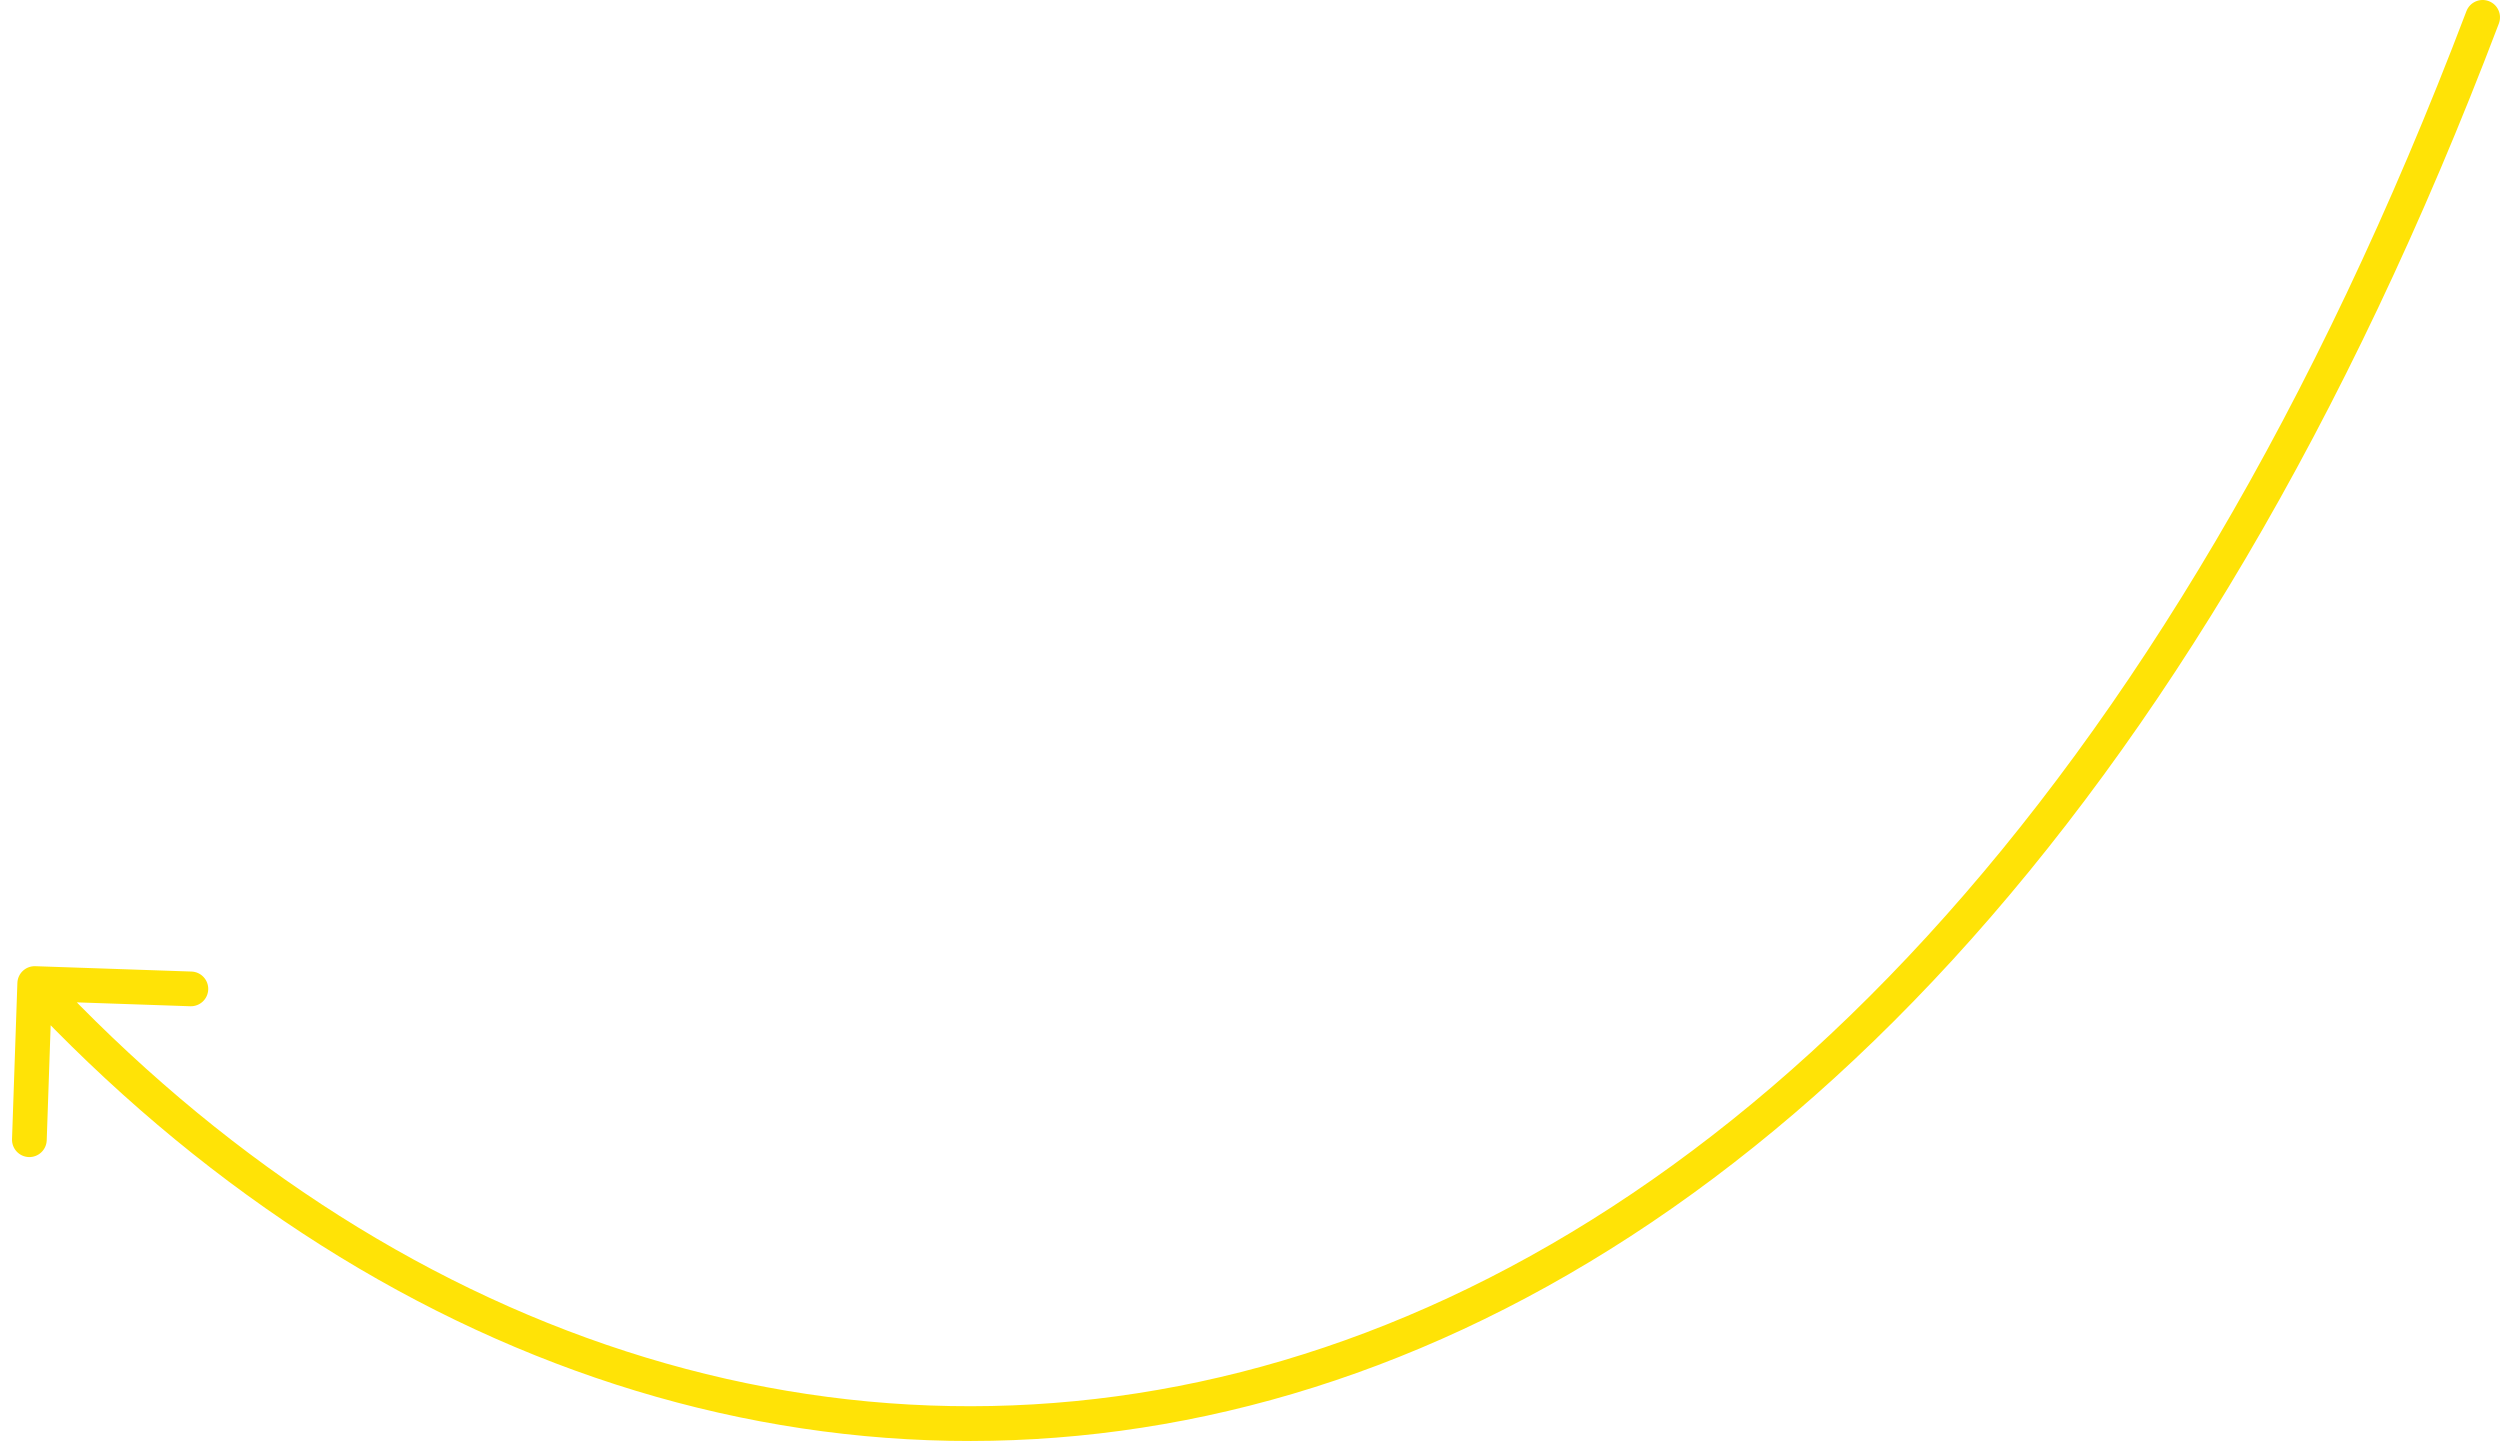 <?xml version="1.0" encoding="UTF-8"?> <svg xmlns="http://www.w3.org/2000/svg" width="144" height="83" viewBox="0 0 144 83" fill="none"> <path d="M143.935 1.355C144.131 0.839 143.871 0.261 143.355 0.065C142.839 -0.131 142.261 0.129 142.065 0.645L143.935 1.355ZM2.034 55.653C1.482 55.634 1.019 56.066 1.001 56.618L0.693 65.613C0.674 66.165 1.106 66.628 1.658 66.647C2.21 66.666 2.672 66.234 2.691 65.682L2.965 57.686L10.96 57.96C11.512 57.979 11.975 57.547 11.994 56.995C12.013 56.443 11.581 55.98 11.029 55.961L2.034 55.653ZM142.065 0.645C124.597 46.667 99.401 70.84 73.878 78.372C48.378 85.897 22.271 76.896 2.731 55.97L1.269 57.335C21.224 78.705 48.084 88.069 74.444 80.29C100.781 72.518 126.338 47.716 143.935 1.355L142.065 0.645Z" fill="#FFE306"></path> </svg> 